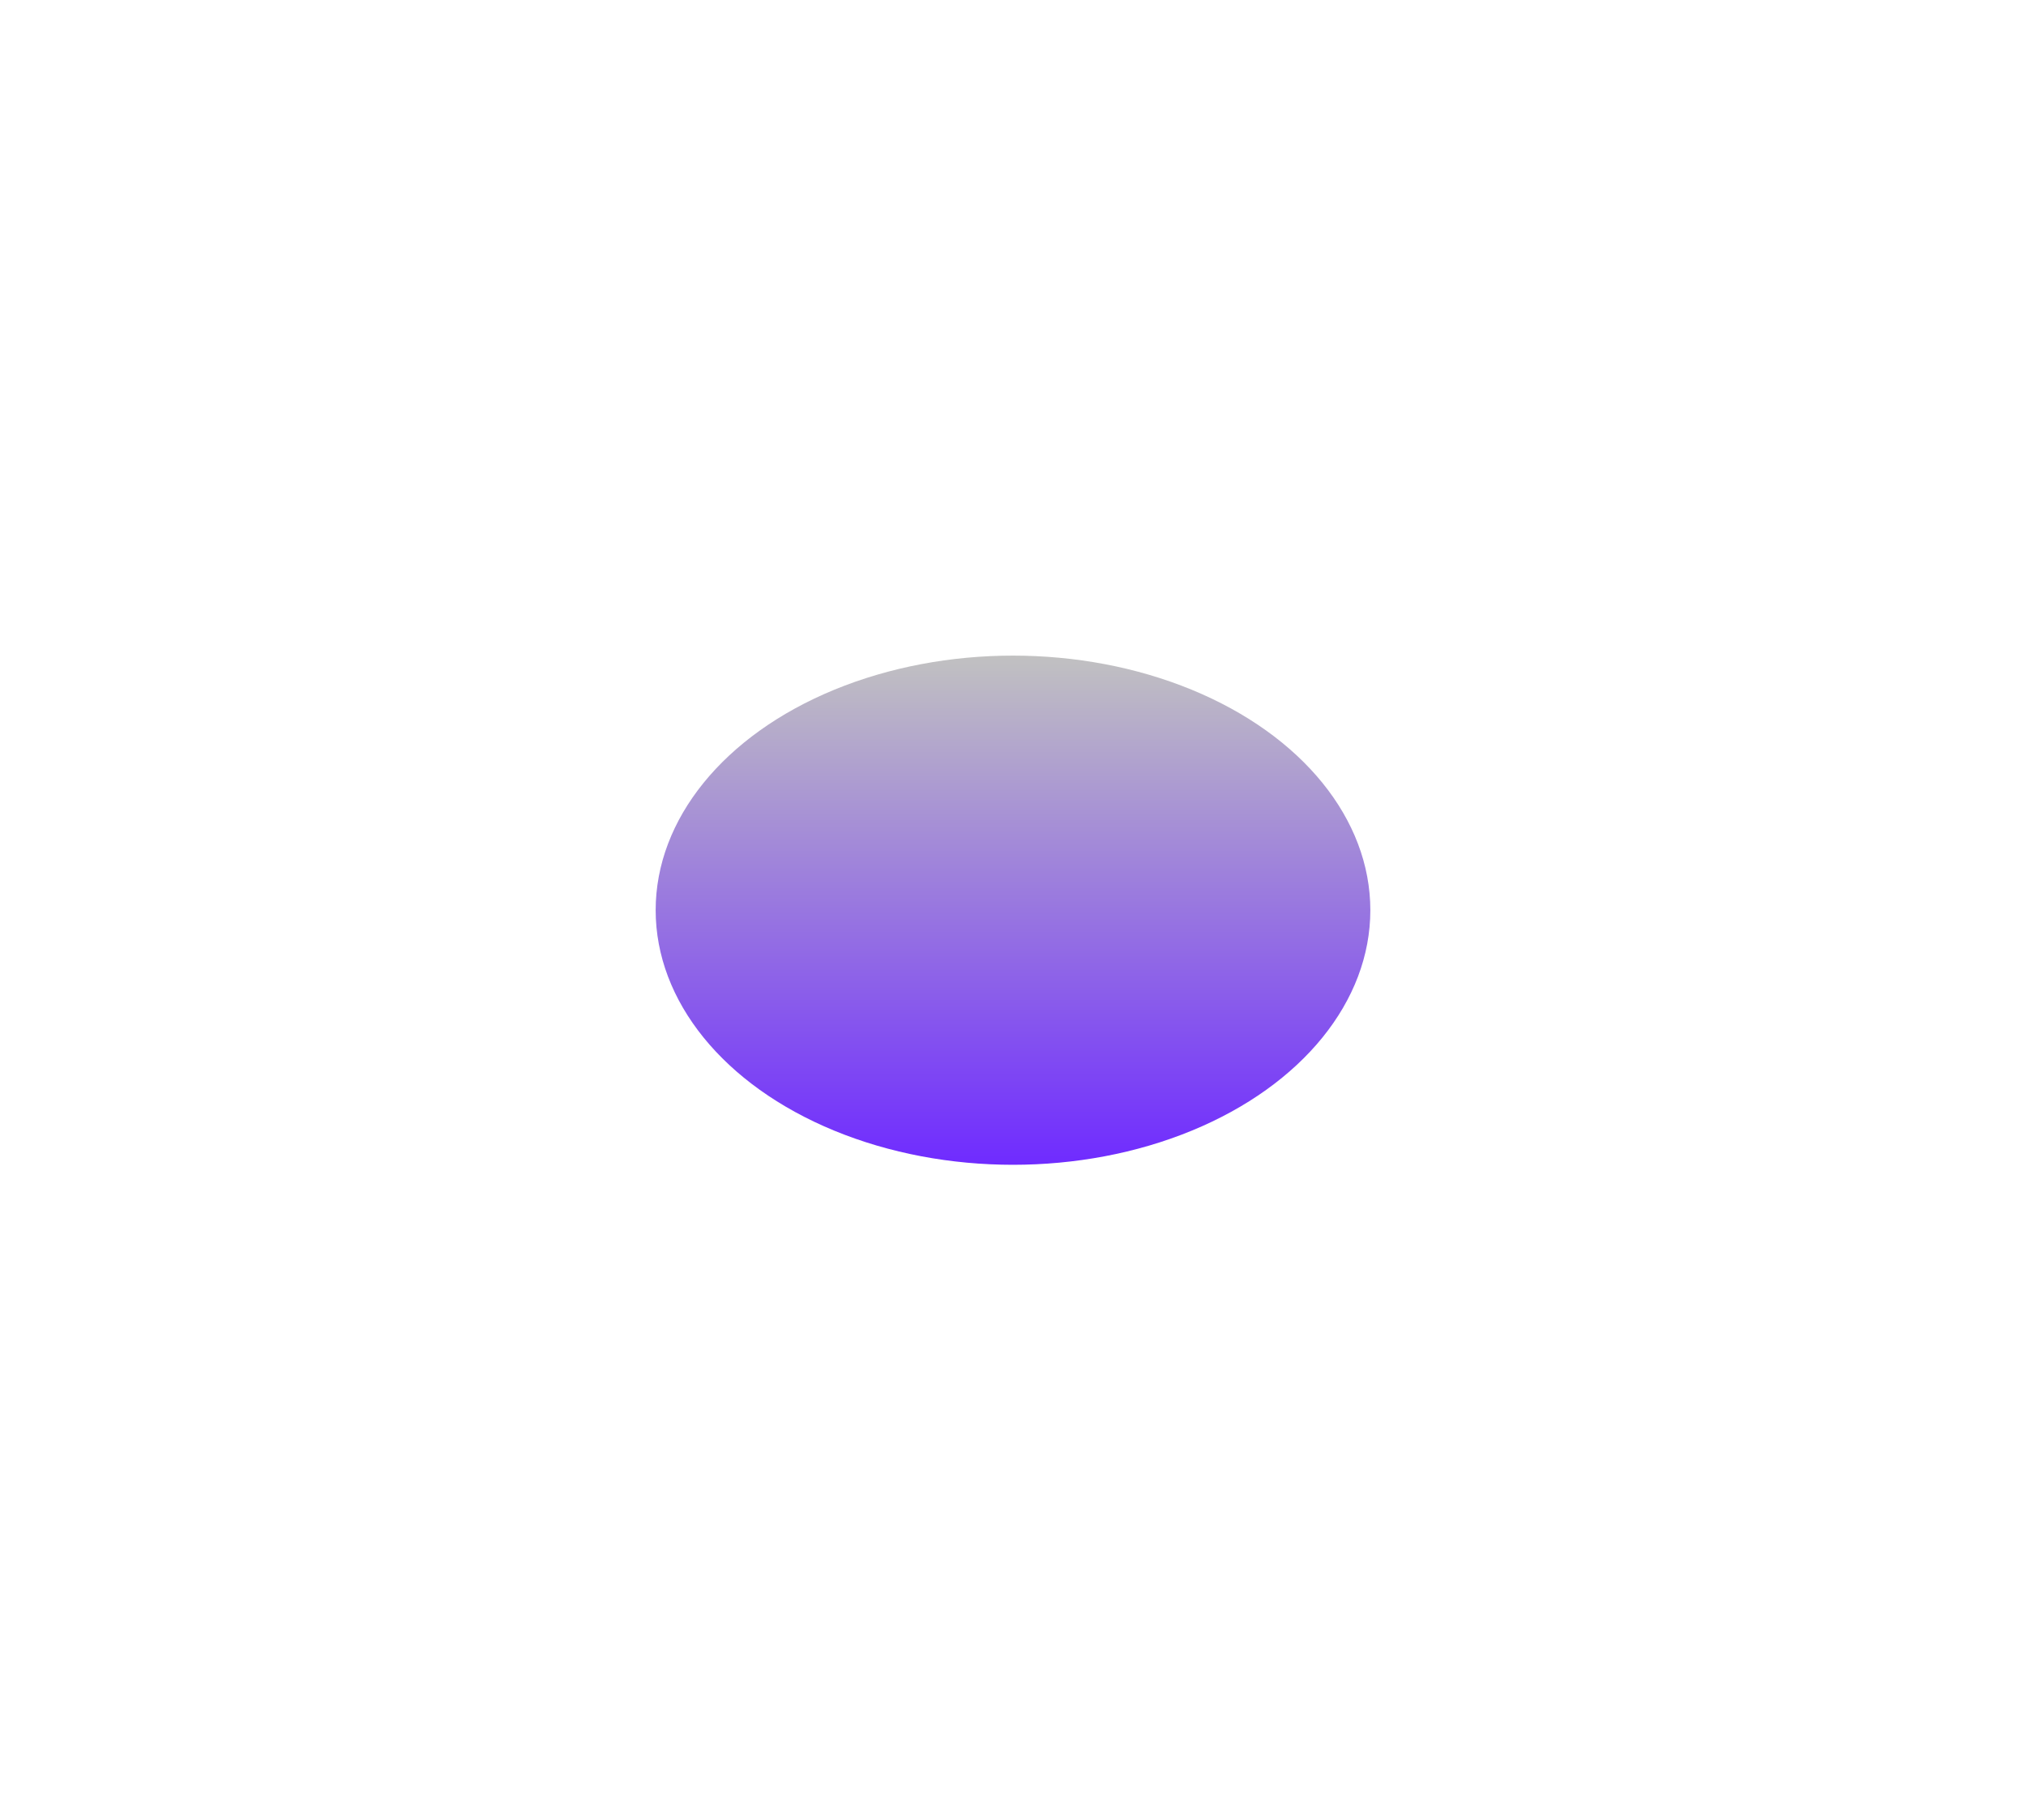 <?xml version="1.0" encoding="UTF-8"?> <svg xmlns="http://www.w3.org/2000/svg" width="927" height="833" viewBox="0 0 927 833" fill="none"> <g filter="url(#filter0_f_97_8)"> <ellipse cx="463.5" cy="416.5" rx="163.5" ry="116.5" fill="url(#paint0_linear_97_8)"></ellipse> </g> <defs> <filter id="filter0_f_97_8" x="0" y="0" width="927" height="833" filterUnits="userSpaceOnUse" color-interpolation-filters="sRGB"> <feFlood flood-opacity="0" result="BackgroundImageFix"></feFlood> <feBlend mode="normal" in="SourceGraphic" in2="BackgroundImageFix" result="shape"></feBlend> <feGaussianBlur stdDeviation="150" result="effect1_foregroundBlur_97_8"></feGaussianBlur> </filter> <linearGradient id="paint0_linear_97_8" x1="463.5" y1="300" x2="463.5" y2="533" gradientUnits="userSpaceOnUse"> <stop stop-color="#C1C1C1"></stop> <stop offset="1" stop-color="#6F2BFF"></stop> </linearGradient> </defs> </svg> 